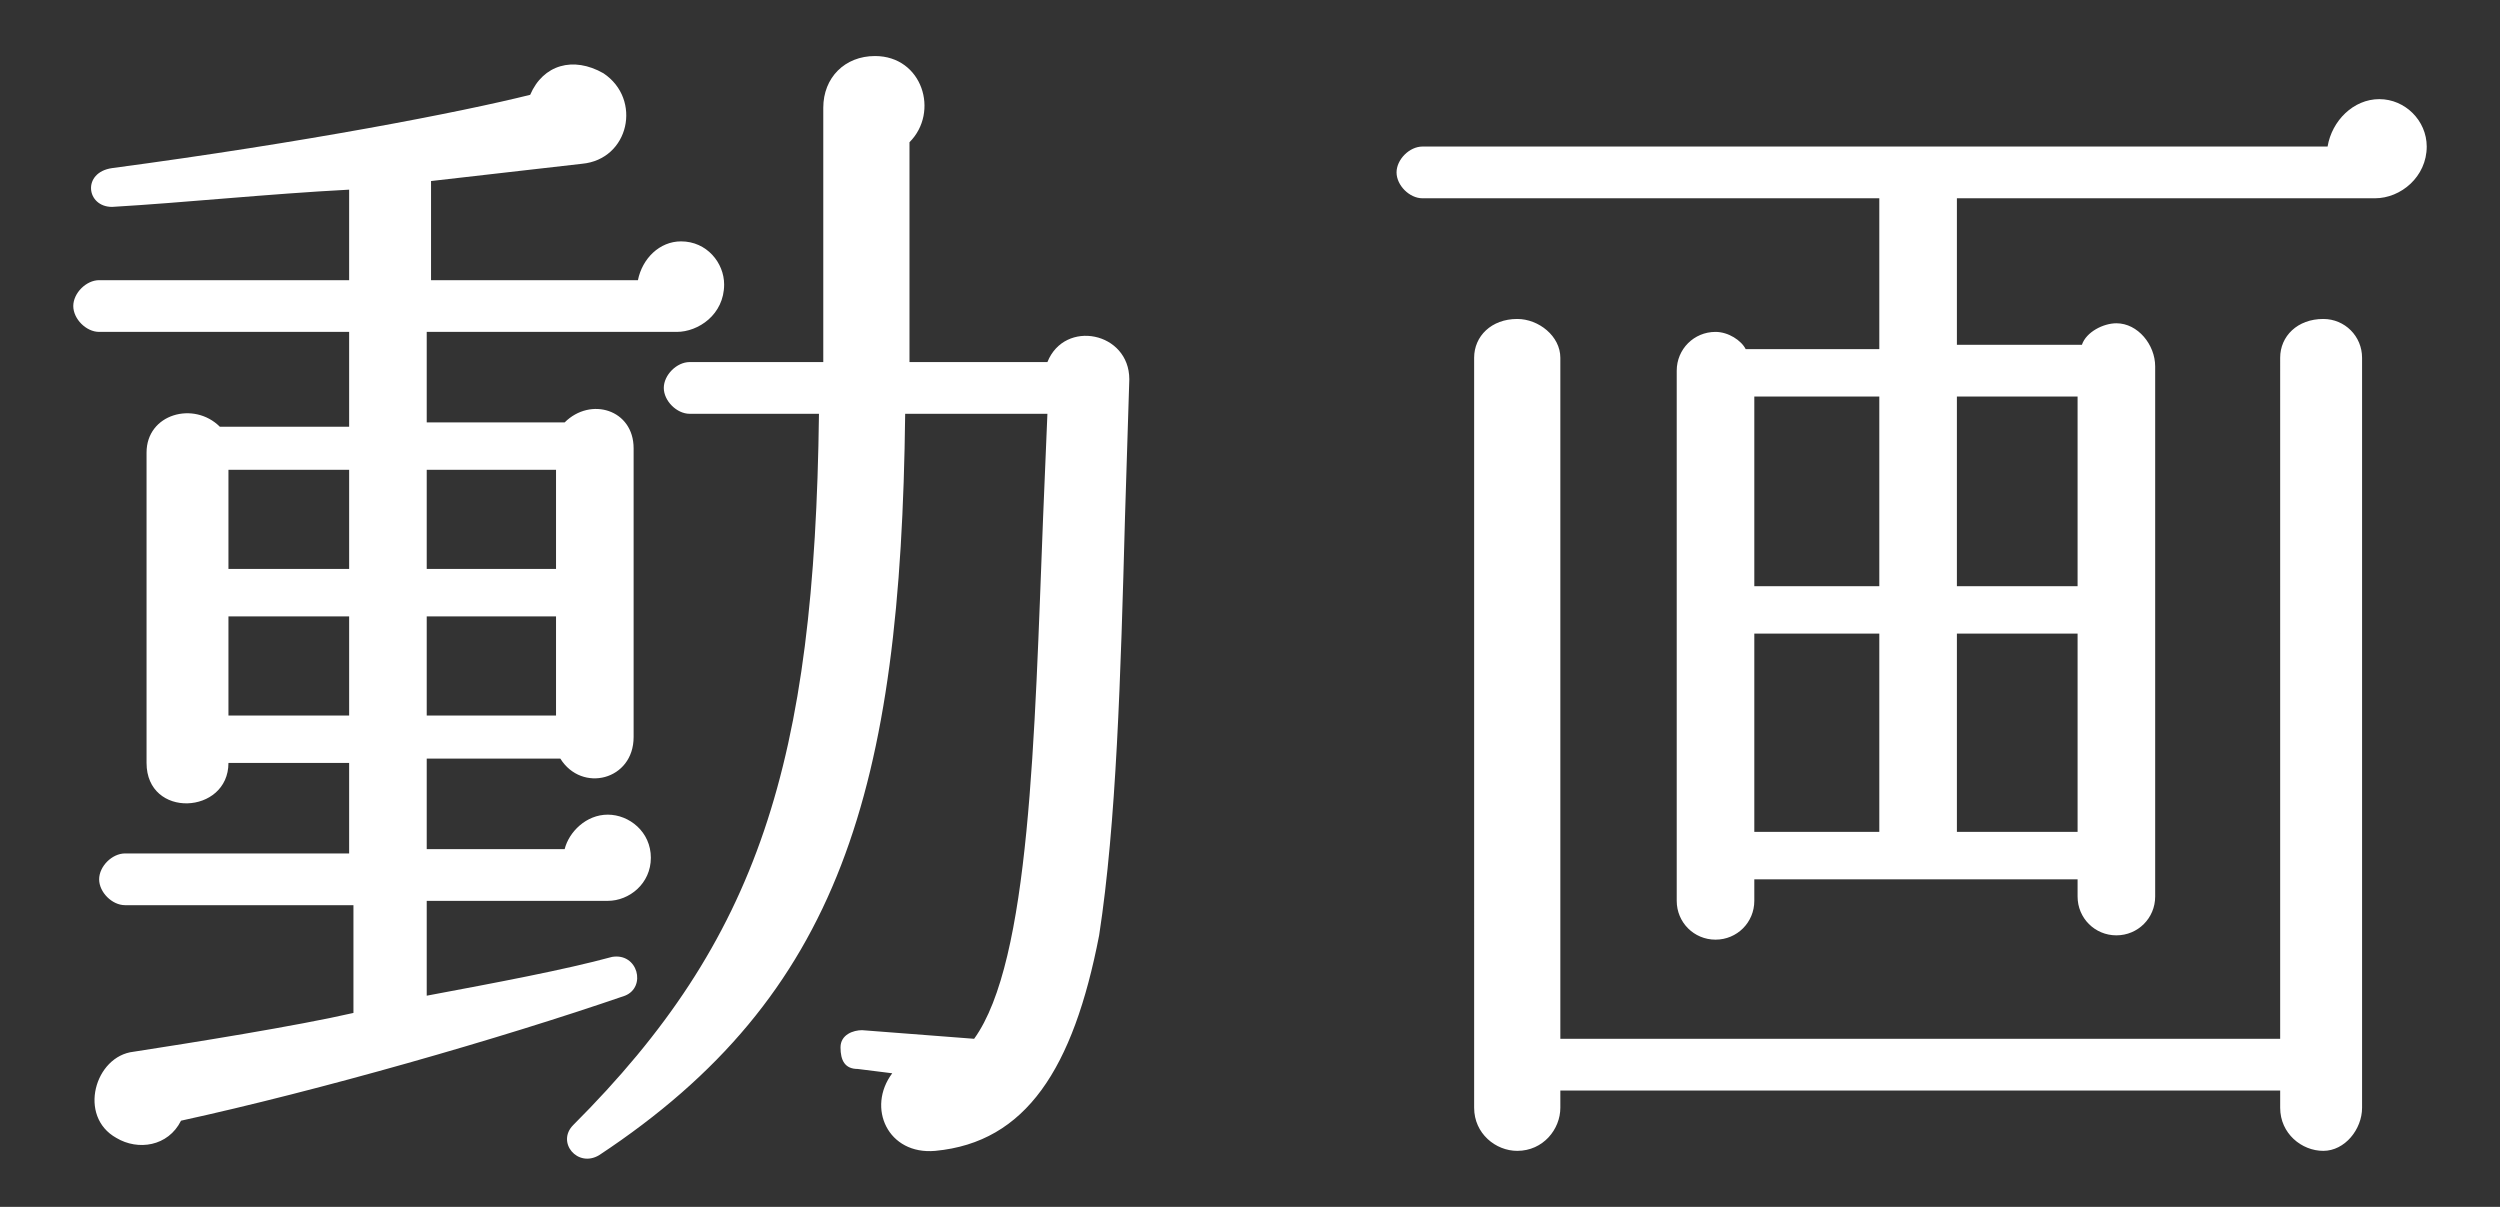 <?xml version="1.0" encoding="utf-8"?>
<!-- Generator: Adobe Illustrator 27.9.0, SVG Export Plug-In . SVG Version: 6.00 Build 0)  -->
<svg version="1.1" id="レイヤー_1" xmlns="http://www.w3.org/2000/svg" xmlns:xlink="http://www.w3.org/1999/xlink" x="0px"
	 y="0px" viewBox="0 0 58 28" style="enable-background:new 0 0 58 28;" xml:space="preserve">
<rect x="0" y="0" width="58" height="28" fill="#333333" stroke="none"/>
<style type="text/css">
	.st0{fill:#FFFFFF;}
</style>
<g>
	<path class="st0" d="M15.7,7.7H9.9v2.1h3.2c0.6-0.6,1.6-0.3,1.6,0.6v6.7c0,1-1.2,1.3-1.7,0.5H9.9v2.1h3.2c0.1-0.4,0.5-0.8,1-0.8
		c0.5,0,1,0.4,1,1c0,0.6-0.5,1-1,1H9.9v2.2c1.6-0.3,3.2-0.6,4.3-0.9c0.6-0.1,0.8,0.7,0.3,0.9c-2.9,1-7.1,2.2-10.3,2.9
		c-0.3,0.6-1,0.7-1.5,0.4c-0.9-0.5-0.5-1.9,0.4-2c1.3-0.2,3.8-0.6,5.1-0.9v-2.5H2.9c-0.3,0-0.6-0.3-0.6-0.6s0.3-0.6,0.6-0.6h5.2
		v-2.1H5.3c0,1.2-1.9,1.3-1.9,0v-7.2c0-0.9,1.1-1.2,1.7-0.6h3V7.7H2.3C2,7.7,1.7,7.4,1.7,7.1S2,6.5,2.3,6.5h5.8V4.4
		C6.2,4.5,4.3,4.7,2.6,4.8C2,4.8,1.9,4,2.6,3.9c4.5-0.6,8.1-1.3,9.7-1.7c0.3-0.7,1-0.9,1.7-0.5c0.9,0.6,0.6,2-0.5,2.1
		c-0.9,0.1-2.6,0.3-3.5,0.4v2.3h4.8c0.1-0.5,0.5-0.9,1-0.9c0.6,0,1,0.5,1,1C16.8,7.3,16.2,7.7,15.7,7.7z M5.3,13.2h2.8v-2.3H5.3
		V13.2z M5.3,16.6h2.8v-2.3H5.3V16.6z M9.9,13.2h3v-2.3h-3V13.2z M9.9,16.6h3v-2.3h-3V16.6z M26.1,12c-0.1,3.7-0.2,7.1-0.6,9.7
		c-0.6,3.1-1.7,4.8-3.8,5c-1.1,0.1-1.6-1-1-1.8l-0.8-0.1c-0.3,0-0.4-0.2-0.4-0.5s0.3-0.4,0.5-0.4l2.6,0.2c1.3-1.8,1.4-7,1.6-12.1
		l0.1-2.4H21c-0.1,8.7-1.5,13.5-7.1,17.2c-0.5,0.3-1-0.3-0.6-0.7c4.3-4.3,5.6-8.4,5.7-16.5H16c-0.3,0-0.6-0.3-0.6-0.6
		c0-0.3,0.3-0.6,0.6-0.6h3.1V2.5c0-0.7,0.5-1.2,1.2-1.2c1.1,0,1.5,1.3,0.8,2v5.1h3.2c0.4-1,1.9-0.7,1.9,0.4L26.1,12z"/>
	<path class="st0" d="M55.1,4.6h-9.7v3.4h2.9c0.1-0.3,0.5-0.5,0.8-0.5C49.6,7.5,50,8,50,8.5v12.3c0,0.5-0.4,0.9-0.9,0.9
		c-0.5,0-0.9-0.4-0.9-0.9v-0.4h-7.5v0.5c0,0.5-0.4,0.9-0.9,0.9s-0.9-0.4-0.9-0.9V8.6c0-0.5,0.4-0.9,0.9-0.9c0.3,0,0.6,0.2,0.7,0.4
		h3.1V4.6H33c-0.3,0-0.6-0.3-0.6-0.6s0.3-0.6,0.6-0.6h21c0.1-0.6,0.6-1.1,1.2-1.1c0.6,0,1.1,0.5,1.1,1.1C56.3,4.1,55.7,4.6,55.1,4.6
		z M54.8,25.7c0,0.5-0.4,1-0.9,1c-0.5,0-1-0.4-1-1v-0.4H36.2v0.4c0,0.5-0.4,1-1,1c-0.5,0-1-0.4-1-1V8.3c0-0.5,0.4-0.9,1-0.9
		c0.5,0,1,0.4,1,0.9v15.8h16.7V8.3c0-0.5,0.4-0.9,1-0.9c0.5,0,0.9,0.4,0.9,0.9V25.7z M40.7,13.6h2.9V9.2h-2.9V13.6z M40.7,19.3h2.9
		v-4.6h-2.9V19.3z M45.4,13.6h2.8V9.2h-2.8V13.6z M45.4,19.3h2.8v-4.6h-2.8V19.3z"/>
</g>
</svg>
